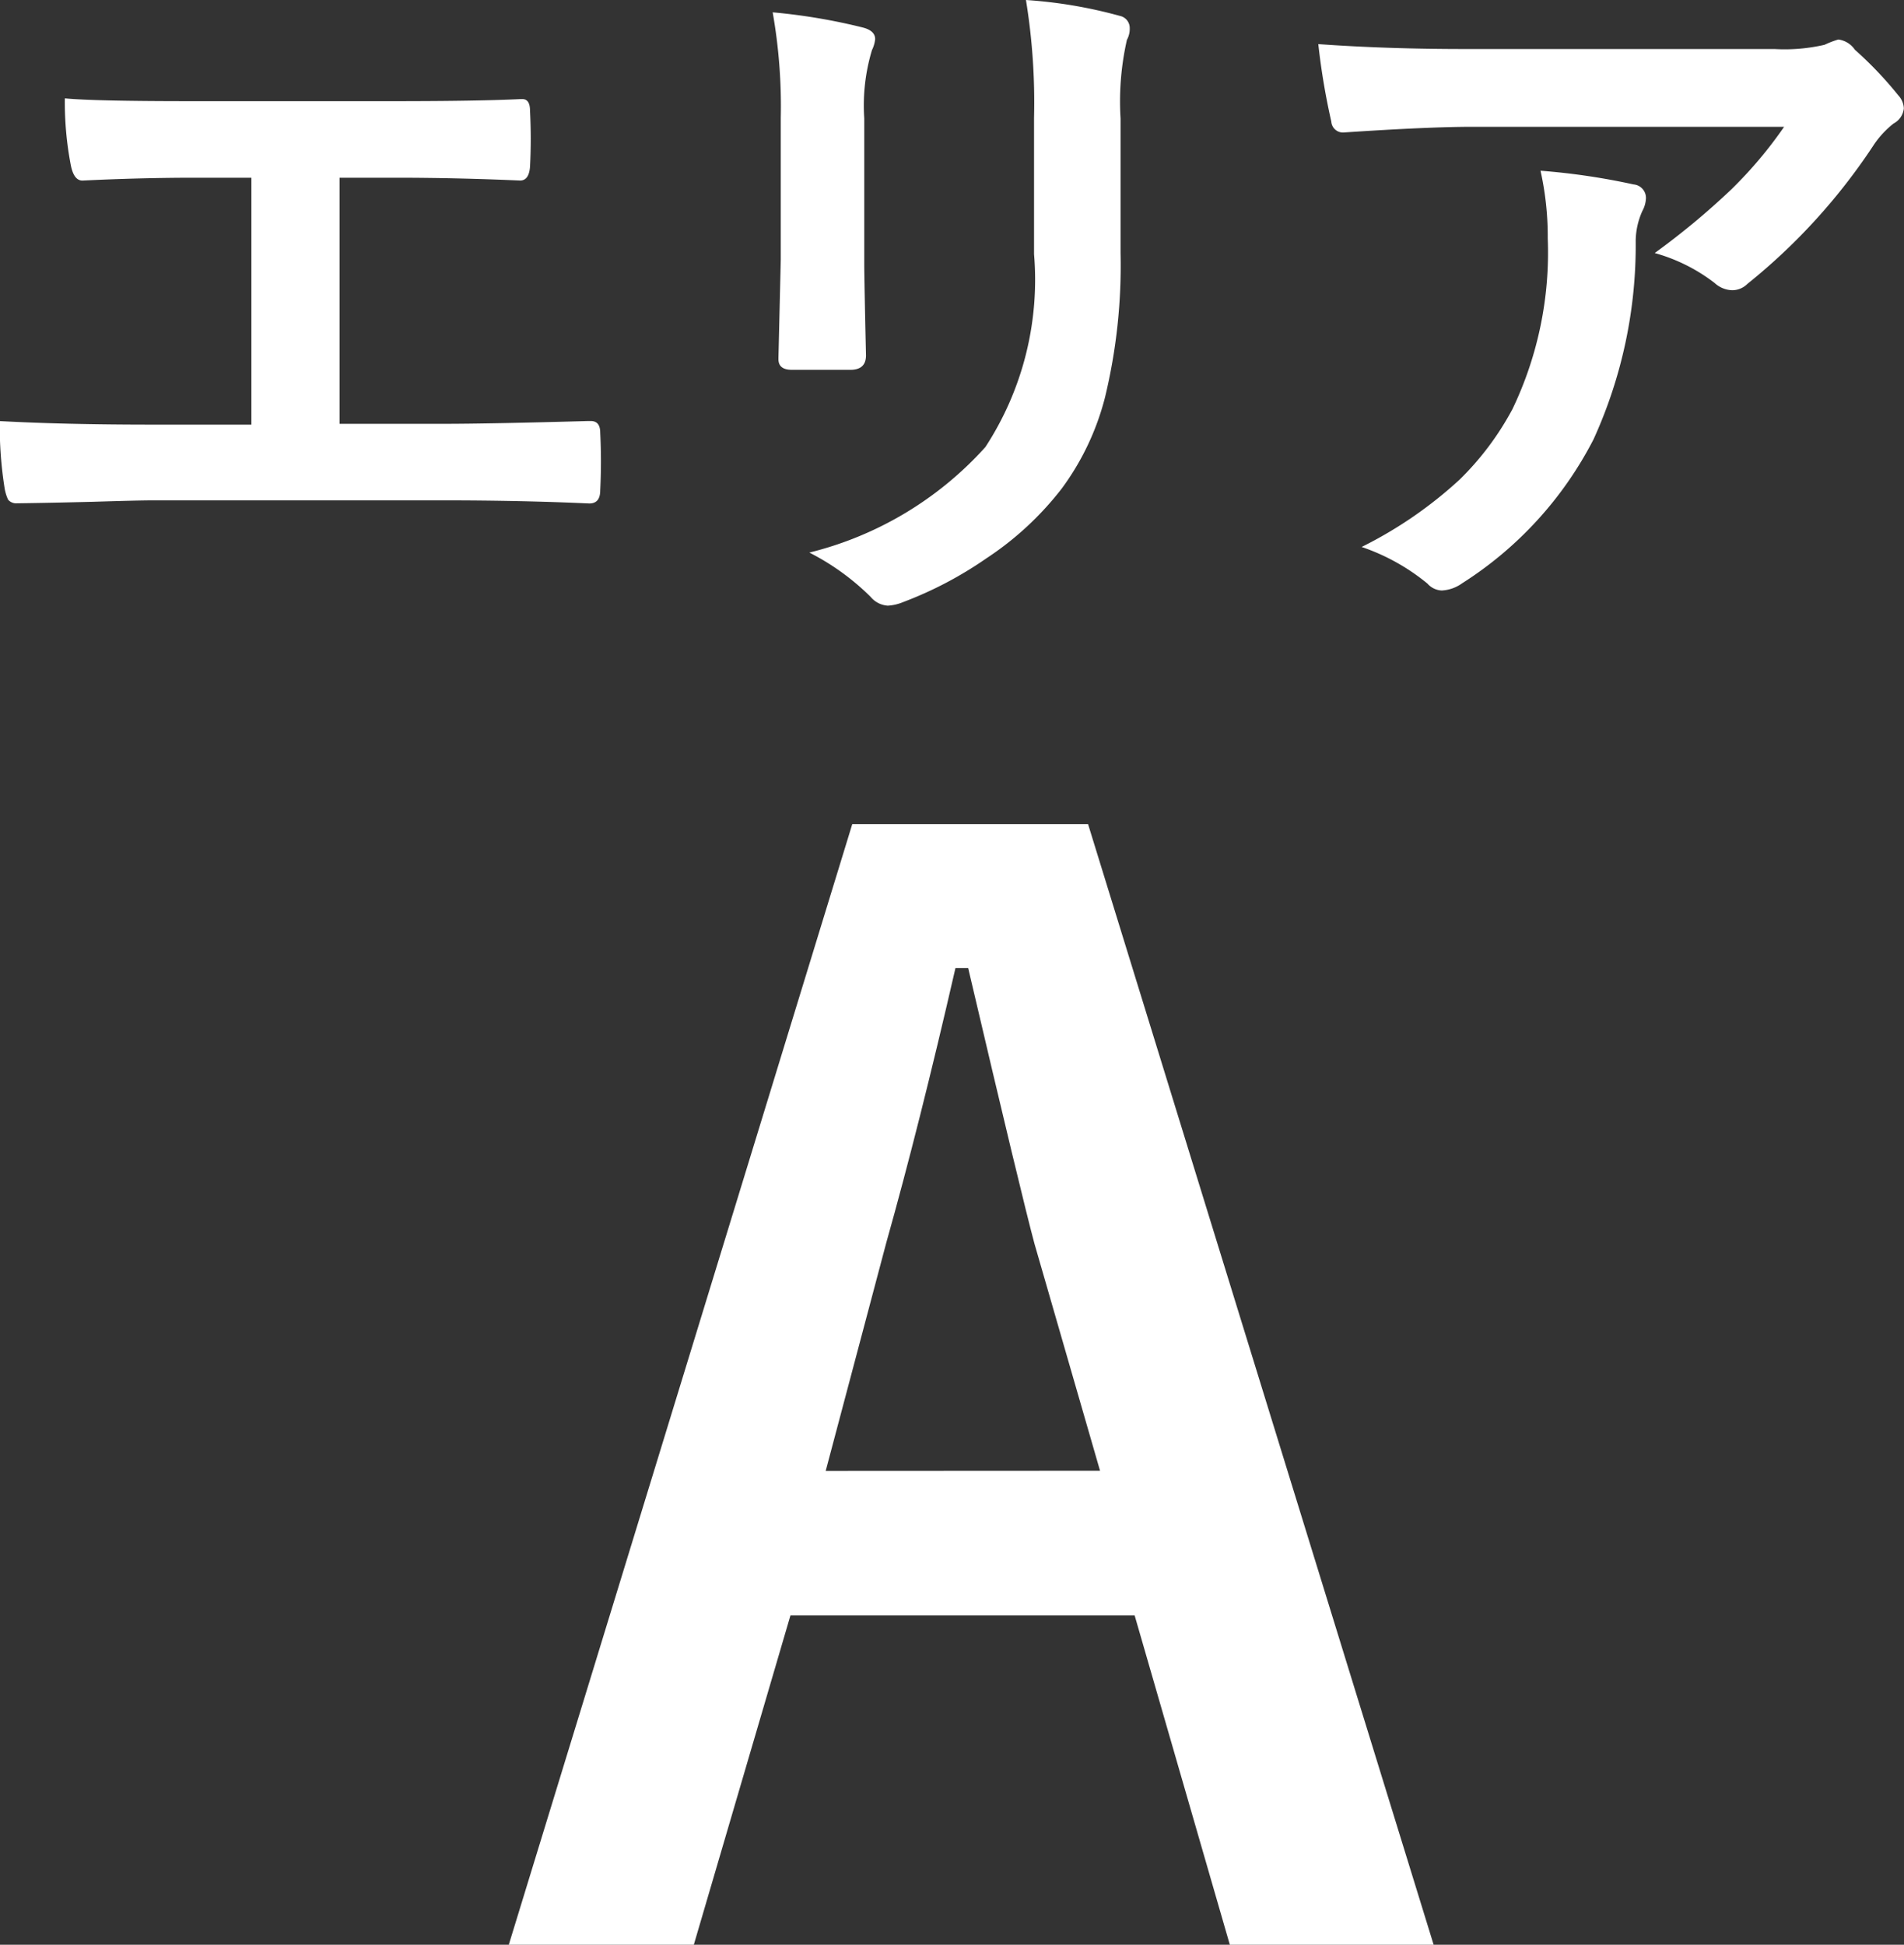<svg xmlns="http://www.w3.org/2000/svg" width="26.364" height="26.93" viewBox="0 0 26.364 26.93">
  <rect x="0" y="0" width="26.364" height="26.93" fill="#333333" stroke="none"/>
  <g id="グループ_677" data-name="グループ 677" transform="translate(-366.835 -2186.109)">
    <path id="パス_224" data-name="パス 224" d="M1.621-15.479,6.406.039H3.584L2.266-4.521H-2.5L-3.838.039H-6.4l4.756-15.518Zm.166,8.955L.879-9.668Q.7-10.332-.039-13.486H-.215q-.5,2.178-.957,3.8l-.84,3.164Z" transform="translate(380.28 2213)" fill="#fff"/>
    <path id="パス_223" data-name="パス 223" d="M5.537-5.43v3.408H6.968q.635,0,2.017-.039h.029q.132,0,.132.161.01.205.01.4t-.01.4q0,.181-.151.181Q8.052-.962,6.978-.962H2.954q-.2,0-.845.02-.605.015-1,.02H1.074A.145.145,0,0,1,.947-.972.631.631,0,0,1,.9-1.123a5.475,5.475,0,0,1-.068-.937q.889.049,2.119.049H4.316V-5.43H3.535q-.742,0-1.548.039-.127.01-.171-.21a4.608,4.608,0,0,1-.083-.928q.4.039,1.733.039H6.294q1.162,0,1.753-.029h.02q.107,0,.107.161.01.2.01.391t-.01.386q-.015.19-.137.19Q7.148-5.43,6.313-5.43Zm6-2.29a8.186,8.186,0,0,1,1.245.21q.171.044.171.161a.441.441,0,0,1-.044.151,2.659,2.659,0,0,0-.107.947v2.021q0,.186.024,1.26,0,.2-.215.2H11.8q-.186,0-.186-.146v-.024L11.646-4.3V-6.26A7.467,7.467,0,0,0,11.534-7.72Zm.508,7.48A4.839,4.839,0,0,0,14.479-1.7a4.238,4.238,0,0,0,.674-2.671V-6.26a8.8,8.8,0,0,0-.112-1.631,6.47,6.47,0,0,1,1.3.22.171.171,0,0,1,.137.171.319.319,0,0,1-.039.161,3.856,3.856,0,0,0-.088,1.089v1.86a7.778,7.778,0,0,1-.215,2,3.638,3.638,0,0,1-.6,1.265,4.313,4.313,0,0,1-1.045.967,5.294,5.294,0,0,1-1.152.605.647.647,0,0,1-.21.049.336.336,0,0,1-.239-.122A3.374,3.374,0,0,0,12.042-.239ZM19.089-7.28q.952.068,2.031.068h4.287a2.463,2.463,0,0,0,.693-.059,1.236,1.236,0,0,1,.19-.073.329.329,0,0,1,.229.142,5.205,5.205,0,0,1,.6.63.284.284,0,0,1,.078.181.267.267,0,0,1-.142.21,1.308,1.308,0,0,0-.269.288A8.34,8.34,0,0,1,25.031-3.96a.3.3,0,0,1-.21.088.377.377,0,0,1-.244-.1,2.416,2.416,0,0,0-.83-.415,10.415,10.415,0,0,0,1.064-.884,5.9,5.9,0,0,0,.728-.864H21.218q-.6,0-1.768.078a.162.162,0,0,1-.181-.151A9.6,9.6,0,0,1,19.089-7.28Zm.6,6.963a5.814,5.814,0,0,0,1.357-.933,4,4,0,0,0,.732-.977,5.015,5.015,0,0,0,.488-2.363,4.188,4.188,0,0,0-.1-.937,9.394,9.394,0,0,1,1.289.19.187.187,0,0,1,.171.19.4.4,0,0,1-.049.176,1.032,1.032,0,0,0-.093.41A6.475,6.475,0,0,1,22.9-1.807,5.147,5.147,0,0,1,21.081.186a.529.529,0,0,1-.283.1A.28.28,0,0,1,20.6.19,2.913,2.913,0,0,0,19.689-.317Z" transform="translate(366 2194)" fill="#fff"/>
  </g>
</svg>
